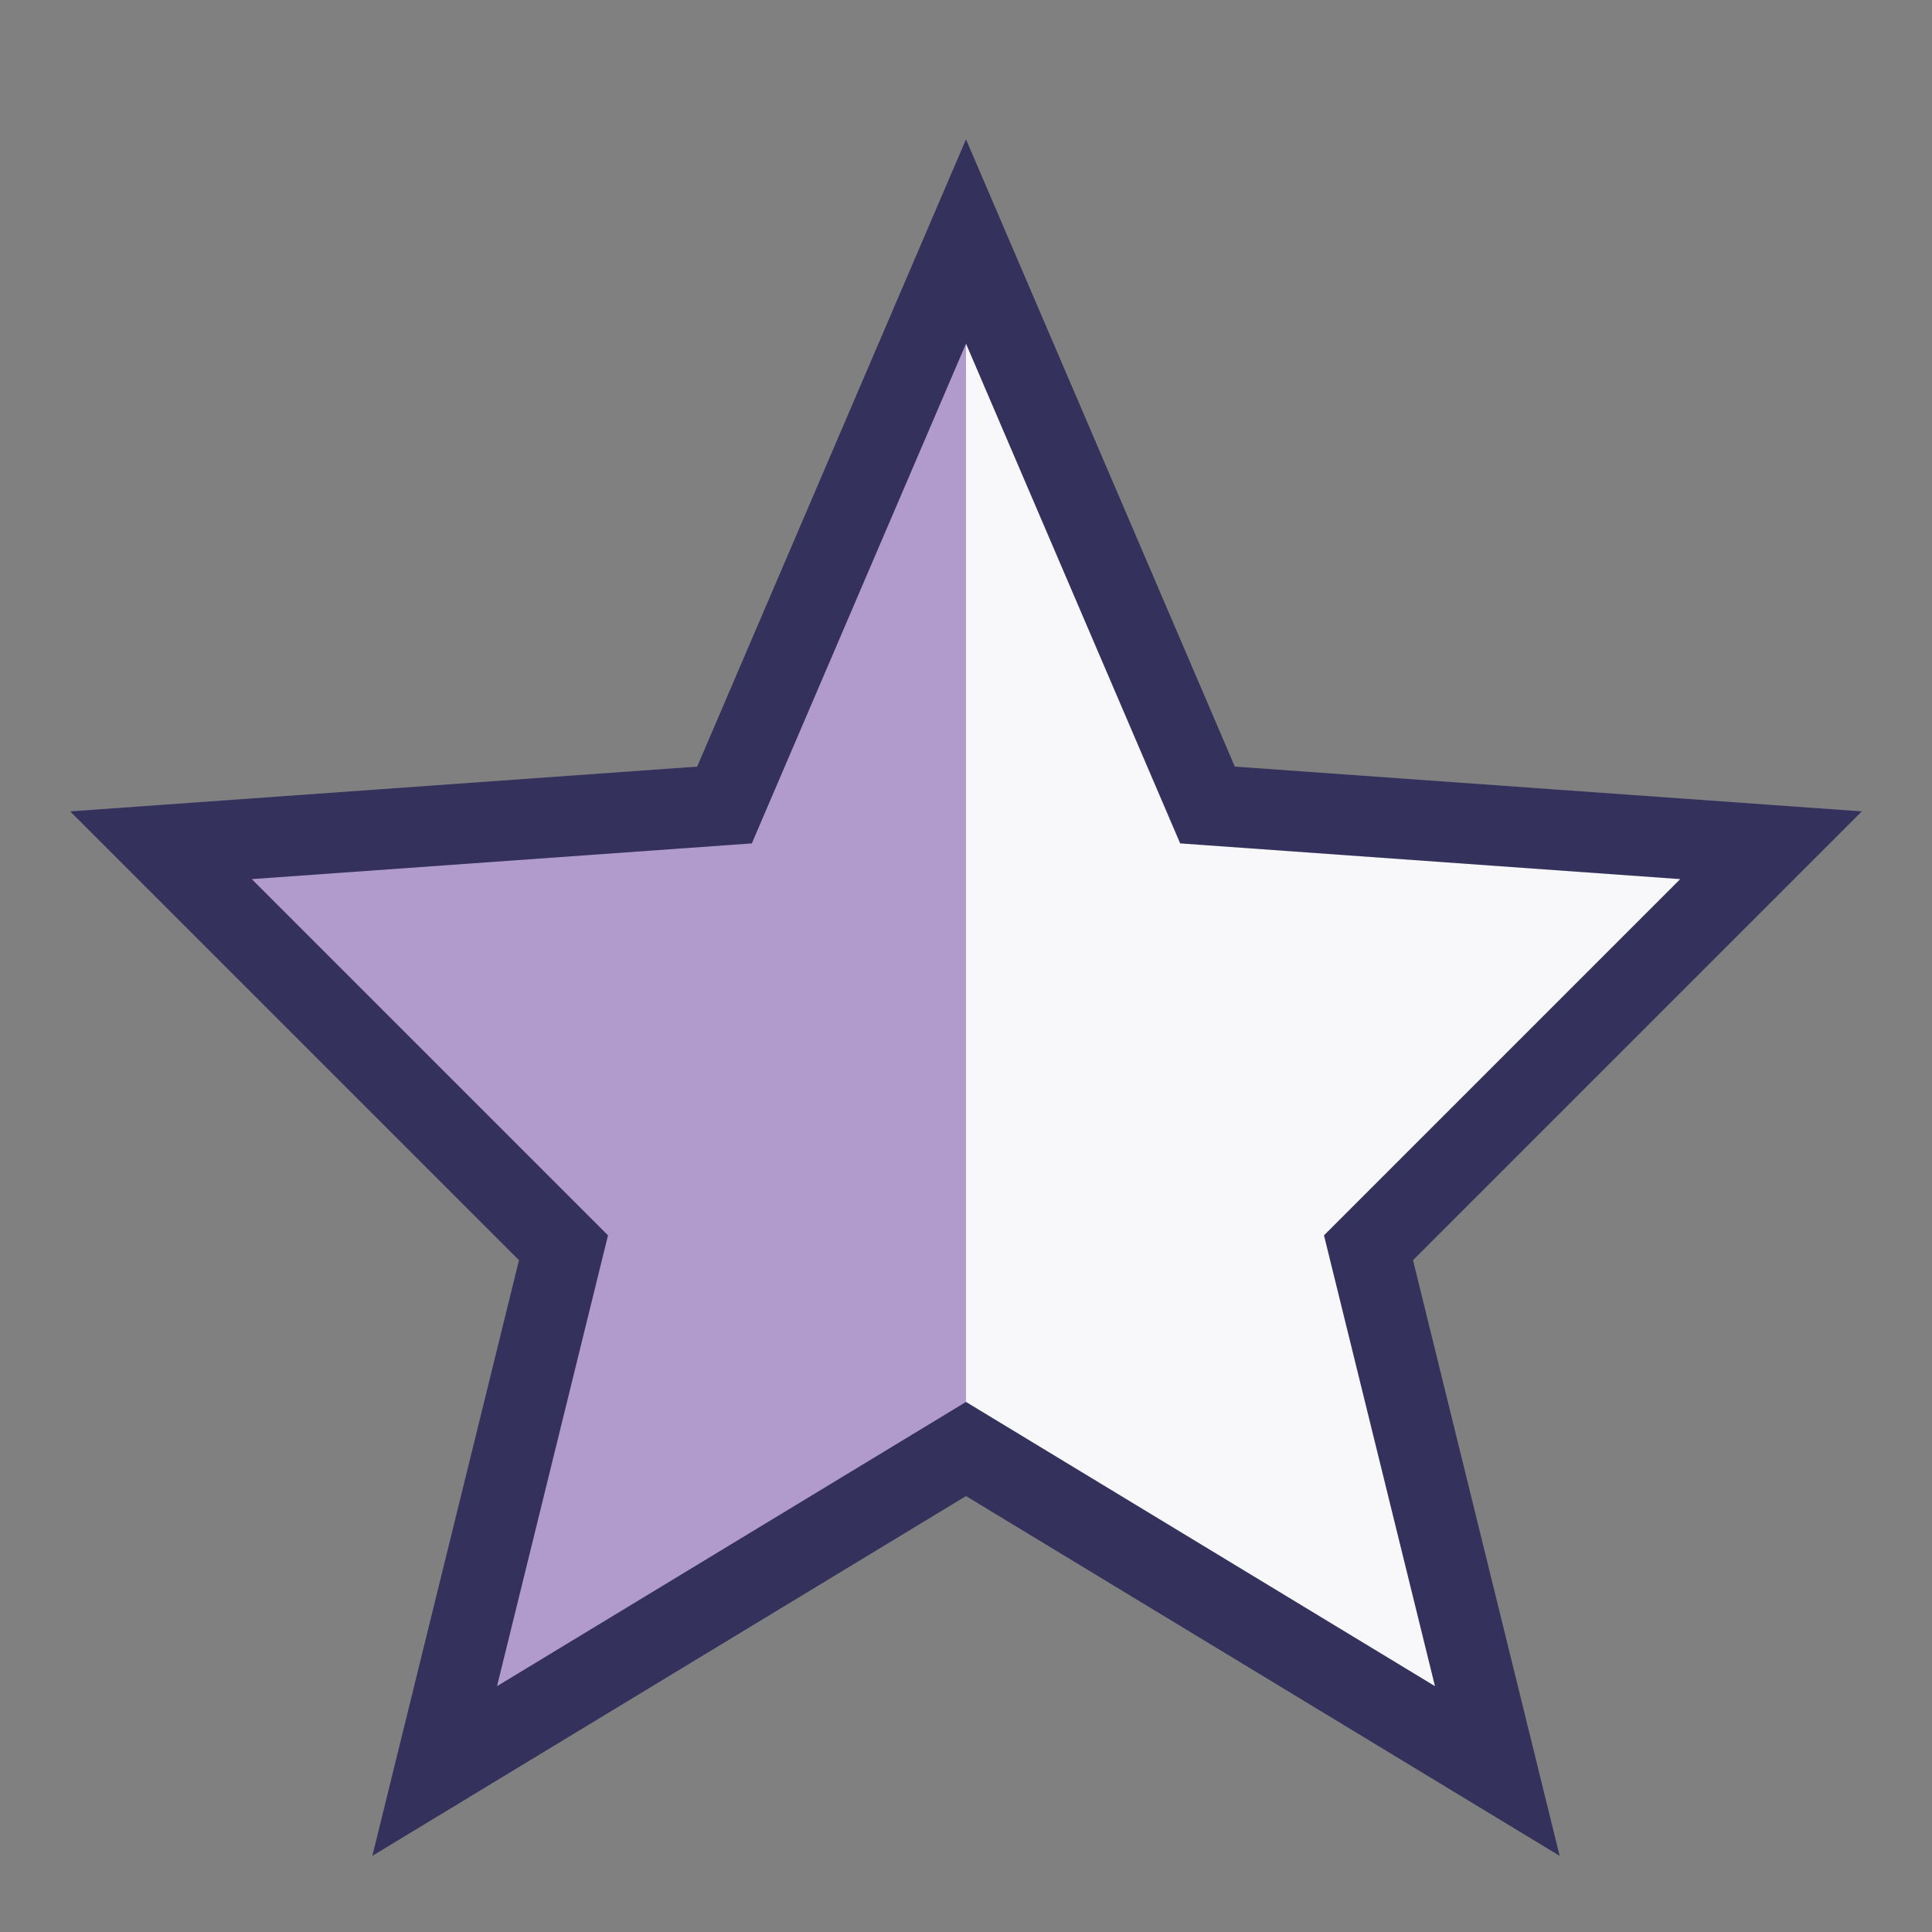 <?xml version="1.0" encoding="UTF-8"?>
<svg xmlns="http://www.w3.org/2000/svg" width="24" height="24" viewBox="0 0 24 24"><rect x="0" y="0" width="24" height="24" fill="#808080" stroke="none"/><defs><linearGradient id="sh" x1="0" y1="0" x2="1" y2="0"><stop offset="50%" stop-color="#B09BCC"/><stop offset="50%" stop-color="#F8F7FA"/></linearGradient></defs><polygon points="12,3 15,10 22,10.5 17,15.5 18.6,22 12,18 5.4,22 7,15.5 2,10.5 9,10" fill="url(#sh)" stroke="#34315C" stroke-width="1"/></svg>